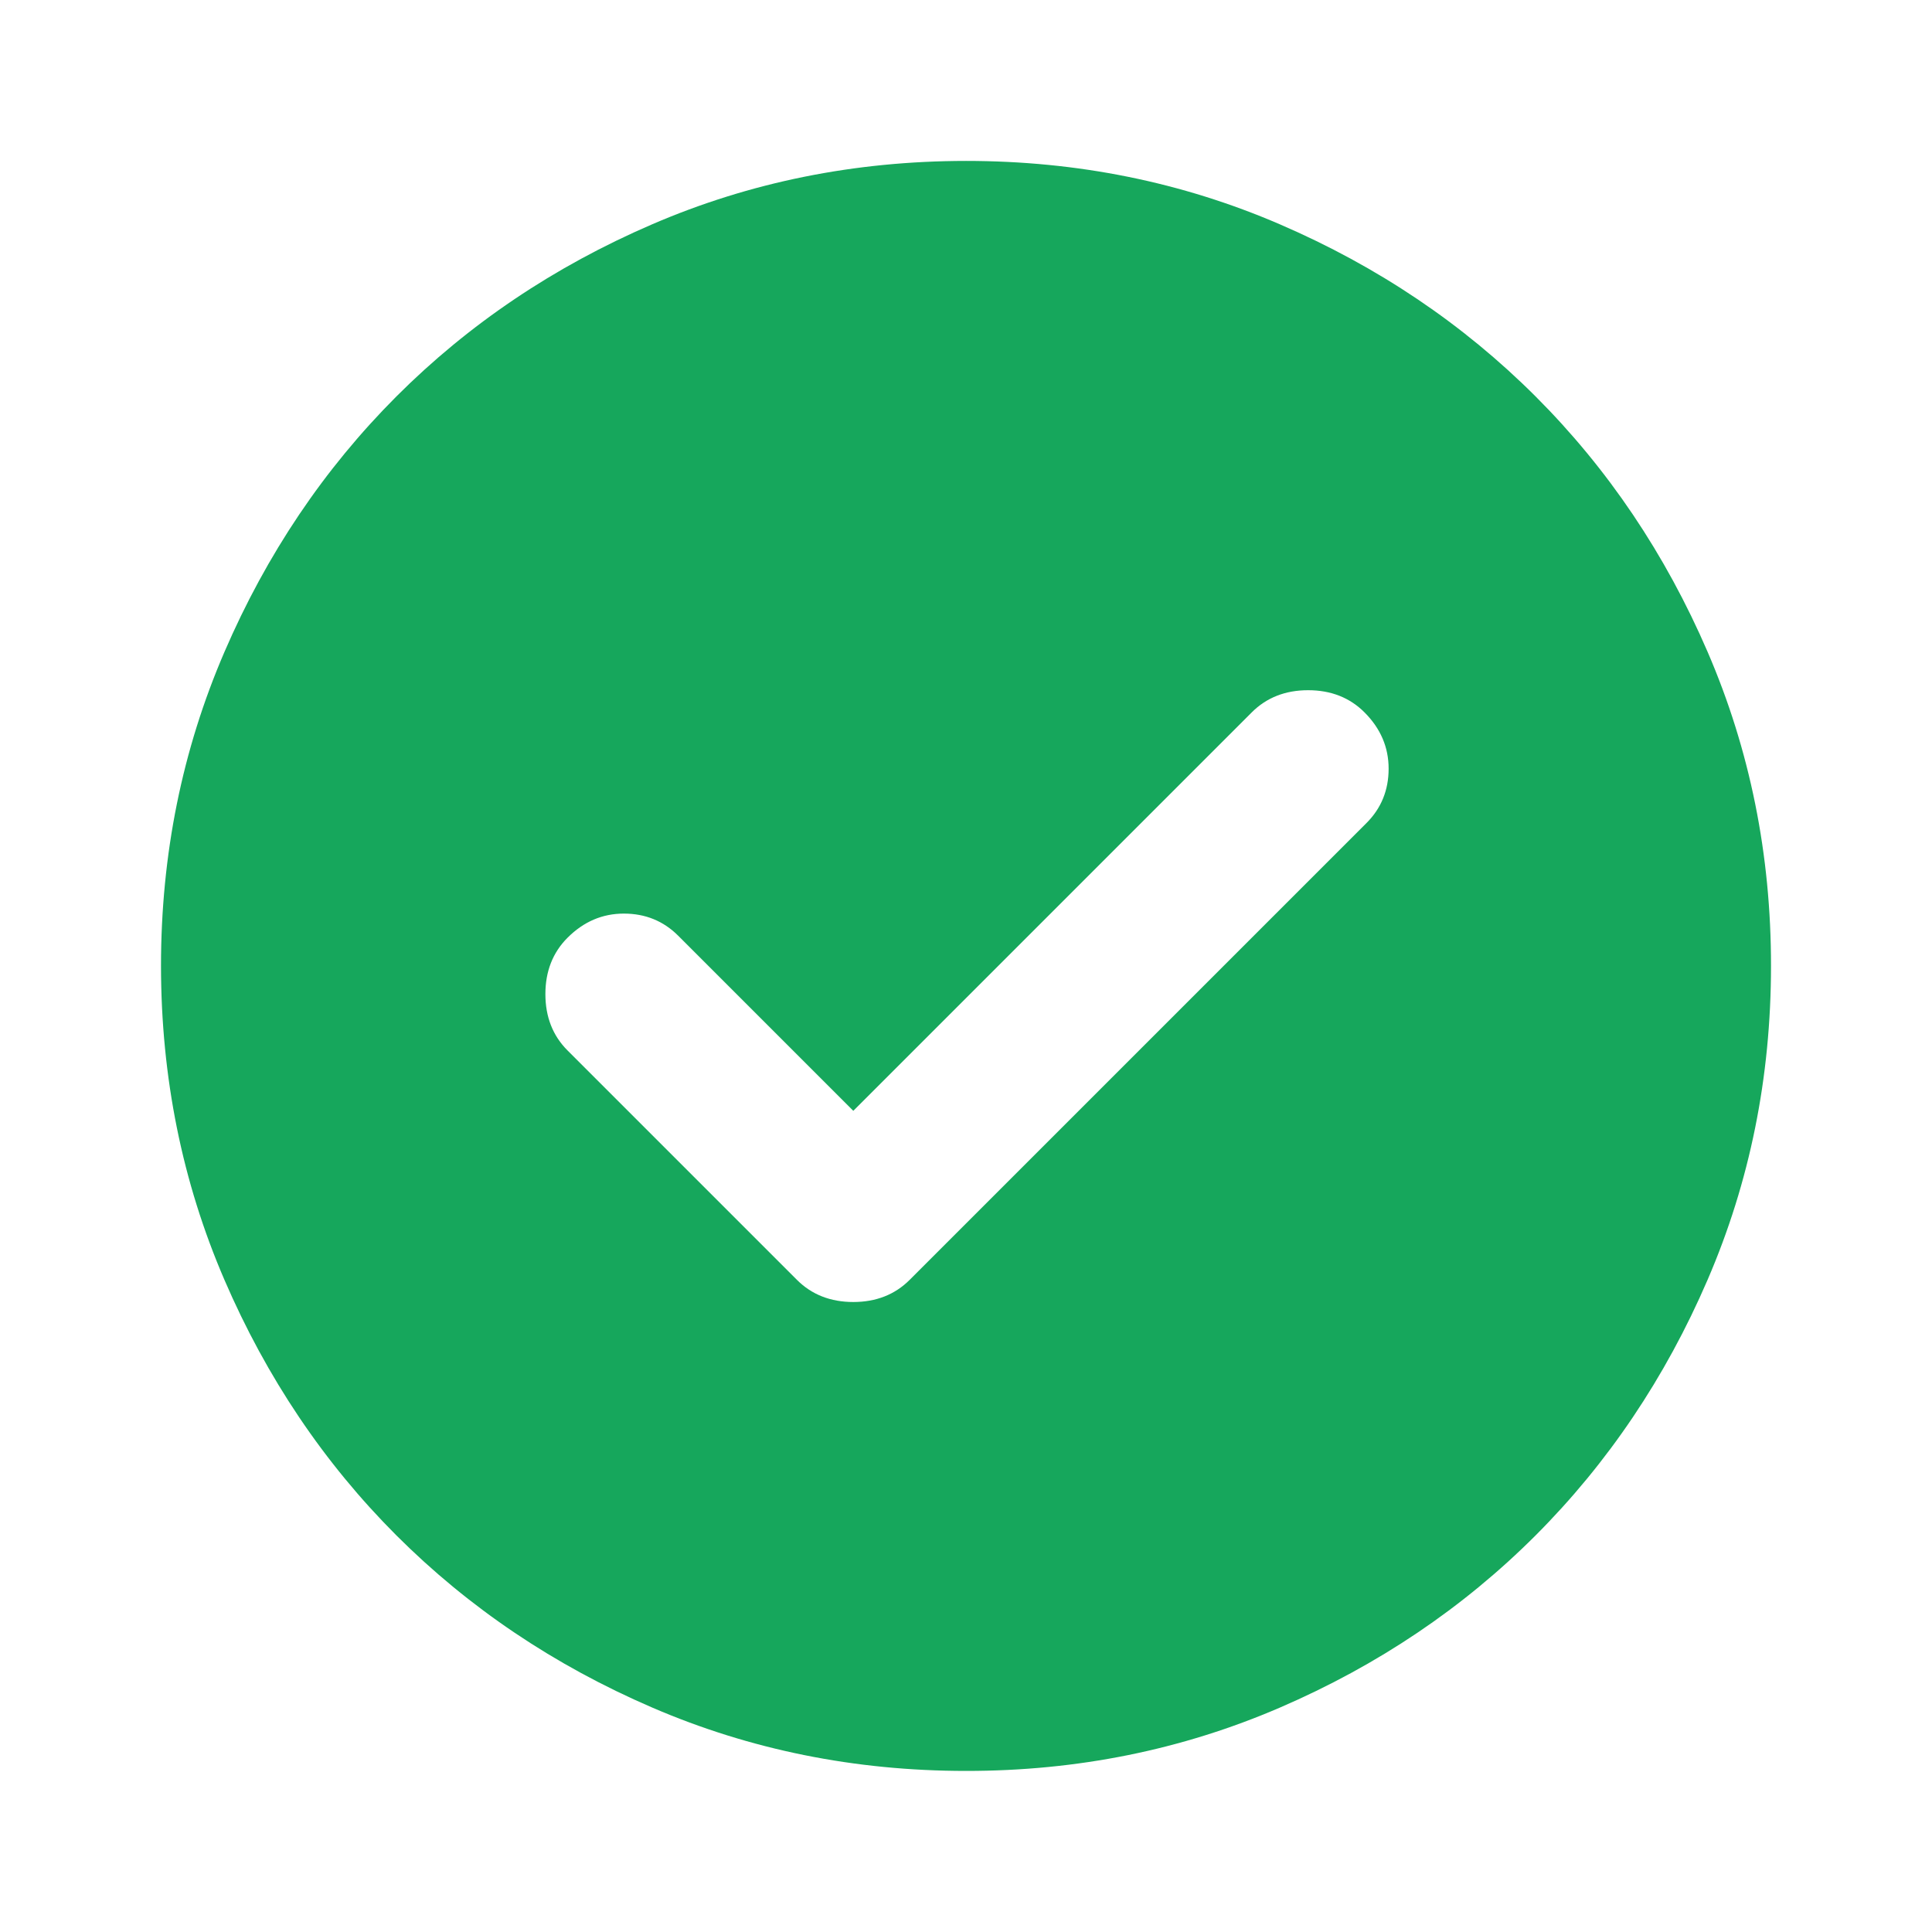 <svg width="24" height="24" viewBox="0 0 24 24" fill="none" xmlns="http://www.w3.org/2000/svg">
<path d="M10.6 13.799L8.425 11.624C8.242 11.441 8.017 11.349 7.75 11.349C7.483 11.349 7.25 11.449 7.05 11.649C6.867 11.832 6.775 12.066 6.775 12.349C6.775 12.632 6.867 12.866 7.05 13.049L9.9 15.899C10.083 16.082 10.317 16.174 10.6 16.174C10.883 16.174 11.117 16.082 11.3 15.899L16.975 10.224C17.158 10.041 17.25 9.816 17.25 9.549C17.25 9.282 17.15 9.049 16.95 8.849C16.767 8.666 16.533 8.574 16.25 8.574C15.967 8.574 15.733 8.666 15.55 8.849L10.6 13.799ZM12 21.999C10.617 21.999 9.317 21.736 8.1 21.211C6.883 20.686 5.825 19.973 4.925 19.074C4.025 18.174 3.313 17.116 2.788 15.899C2.263 14.682 2.001 13.382 2 11.999C2 10.616 2.263 9.316 2.788 8.099C3.313 6.882 4.026 5.824 4.925 4.924C5.825 4.024 6.883 3.312 8.1 2.787C9.317 2.262 10.617 2 12 1.999C13.383 1.999 14.683 2.262 15.9 2.787C17.117 3.312 18.175 4.025 19.075 4.924C19.975 5.824 20.688 6.882 21.213 8.099C21.738 9.316 22.001 10.616 22 11.999C22 13.382 21.737 14.682 21.212 15.899C20.687 17.116 19.974 18.174 19.075 19.074C18.175 19.974 17.117 20.687 15.9 21.212C14.683 21.737 13.383 22 12 21.999Z" fill="#16A75C"/>
</svg>

